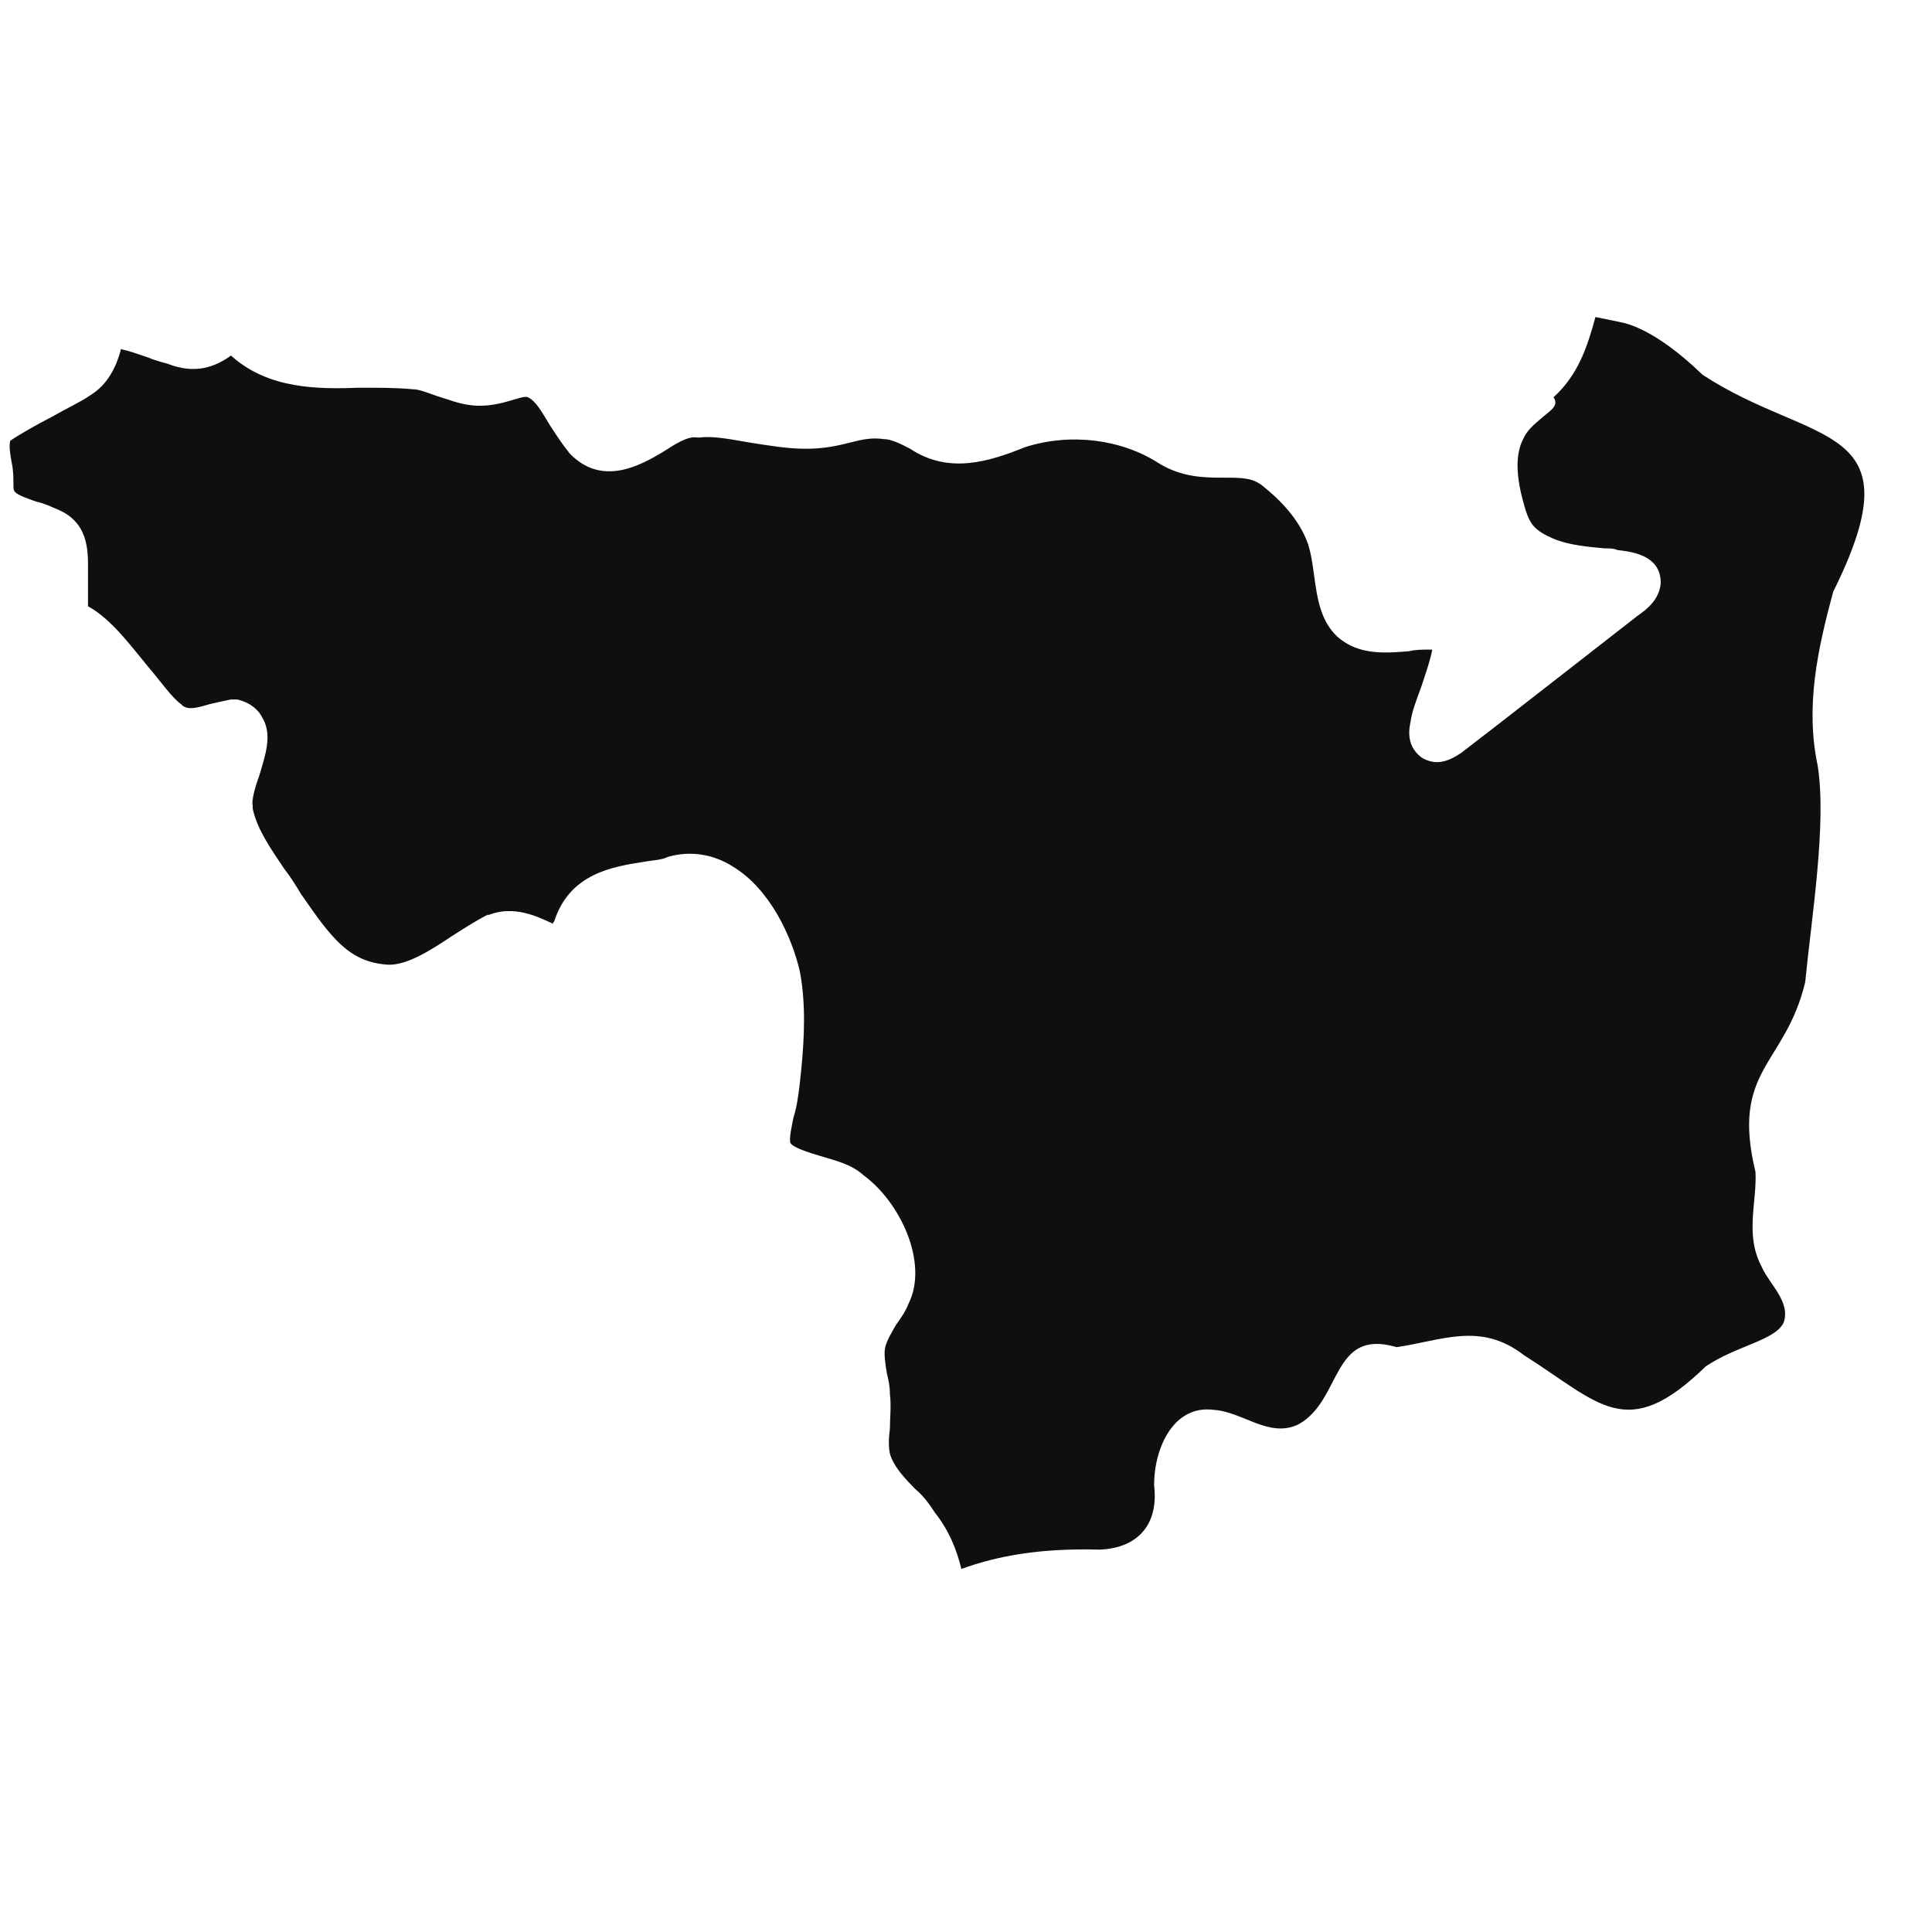 <?xml version="1.0" encoding="UTF-8"?> <svg xmlns="http://www.w3.org/2000/svg" width="25" height="25" viewBox="0 0 25 25" fill="none"><g clip-path="url(#clip0_3762_100385)"><path d="M20.021 5.349C19.901 5.453 19.78 5.536 19.72 5.661C19.579 5.911 19.639 6.264 19.74 6.597C19.8 6.784 19.86 6.867 20.102 6.971C20.303 7.055 20.544 7.075 20.765 7.096C20.826 7.096 20.886 7.096 20.926 7.117C21.107 7.138 21.469 7.179 21.489 7.512V7.533V7.554C21.469 7.762 21.308 7.886 21.188 7.97C20.705 8.344 19.378 9.384 18.915 9.737C18.795 9.82 18.694 9.862 18.594 9.862C18.533 9.862 18.453 9.841 18.392 9.8C18.312 9.737 18.191 9.612 18.252 9.342C18.272 9.197 18.332 9.051 18.392 8.885C18.433 8.76 18.513 8.531 18.533 8.406C18.513 8.406 18.493 8.406 18.473 8.406C18.413 8.406 18.312 8.406 18.232 8.427C17.95 8.448 17.588 8.489 17.307 8.24C17.085 8.032 17.045 7.741 17.005 7.45C16.985 7.304 16.965 7.159 16.924 7.034C16.804 6.701 16.542 6.452 16.361 6.306C16.221 6.181 16.08 6.181 15.839 6.181C15.597 6.181 15.296 6.181 14.994 5.994C14.511 5.682 13.848 5.599 13.265 5.786C12.802 5.973 12.279 6.14 11.777 5.807C11.656 5.744 11.535 5.682 11.435 5.682C11.294 5.661 11.173 5.682 11.012 5.724C10.851 5.765 10.671 5.807 10.429 5.807C10.188 5.807 9.947 5.765 9.685 5.724C9.444 5.682 9.223 5.64 9.062 5.661H9.042H9.022C8.901 5.64 8.74 5.744 8.579 5.848C8.298 6.015 7.795 6.306 7.373 5.869C7.272 5.744 7.192 5.62 7.111 5.495C7.011 5.329 6.93 5.183 6.83 5.141C6.789 5.121 6.689 5.162 6.608 5.183C6.468 5.225 6.287 5.266 6.106 5.245C5.925 5.225 5.784 5.162 5.643 5.121C5.523 5.079 5.422 5.037 5.342 5.037C5.141 5.017 4.899 5.017 4.658 5.017C4.115 5.037 3.471 5.037 2.989 4.601C2.788 4.746 2.526 4.85 2.164 4.705C2.084 4.684 2.003 4.663 1.903 4.621C1.782 4.58 1.662 4.538 1.561 4.517V4.538C1.501 4.746 1.4 4.975 1.159 5.121C1.038 5.204 0.857 5.287 0.676 5.391C0.475 5.495 0.254 5.62 0.133 5.703C0.113 5.765 0.133 5.89 0.153 5.994C0.174 6.098 0.174 6.181 0.174 6.285C0.174 6.368 0.174 6.389 0.475 6.493C0.576 6.514 0.656 6.555 0.757 6.597C1.139 6.763 1.139 7.117 1.139 7.346C1.139 7.387 1.139 7.408 1.139 7.45V7.845C1.44 8.011 1.682 8.344 1.923 8.635C2.084 8.822 2.225 9.03 2.345 9.113L2.365 9.134C2.426 9.176 2.506 9.176 2.707 9.113C2.788 9.093 2.888 9.072 2.989 9.051H3.029H3.069C3.25 9.093 3.351 9.197 3.391 9.28C3.532 9.508 3.431 9.779 3.351 10.049C3.311 10.153 3.25 10.361 3.27 10.424V10.465C3.331 10.736 3.492 10.964 3.673 11.235C3.753 11.338 3.833 11.463 3.894 11.567C4.296 12.15 4.517 12.441 5 12.482C5.241 12.503 5.543 12.316 5.824 12.129C5.985 12.025 6.146 11.921 6.307 11.838H6.327C6.649 11.713 6.95 11.858 7.131 11.942C7.131 11.942 7.151 11.942 7.151 11.962C7.151 11.962 7.151 11.942 7.172 11.921C7.373 11.297 7.936 11.214 8.338 11.151C8.438 11.131 8.559 11.131 8.64 11.089C8.921 11.006 9.223 11.047 9.484 11.214C9.967 11.505 10.248 12.129 10.349 12.566C10.429 12.981 10.409 13.418 10.369 13.834L10.349 14.021C10.329 14.188 10.309 14.333 10.268 14.458C10.248 14.562 10.208 14.728 10.228 14.791C10.268 14.853 10.47 14.915 10.61 14.957C10.811 15.019 11.012 15.061 11.173 15.207C11.656 15.56 12.018 16.35 11.756 16.87C11.716 16.974 11.656 17.057 11.596 17.141C11.535 17.245 11.475 17.349 11.455 17.432C11.435 17.515 11.455 17.64 11.475 17.765C11.495 17.848 11.515 17.931 11.515 18.035C11.535 18.201 11.515 18.347 11.515 18.492C11.495 18.638 11.495 18.784 11.535 18.867C11.596 19.012 11.716 19.137 11.837 19.262C11.937 19.345 12.018 19.449 12.098 19.574C12.279 19.802 12.38 20.052 12.44 20.302C12.903 20.135 13.446 20.031 14.23 20.052C14.733 20.031 14.994 19.719 14.934 19.22C14.934 18.721 15.195 18.18 15.698 18.243C16.08 18.264 16.422 18.617 16.804 18.43C17.367 18.118 17.226 17.182 18.071 17.432C18.654 17.349 19.157 17.099 19.72 17.536C20.705 18.16 21.047 18.68 22.072 17.681C22.475 17.411 22.957 17.349 23.078 17.12C23.178 16.849 22.897 16.621 22.796 16.392C22.575 15.976 22.736 15.56 22.716 15.165C22.394 13.834 23.098 13.792 23.359 12.711C23.44 11.879 23.641 10.652 23.52 9.904C23.359 9.134 23.52 8.406 23.721 7.658C24.827 5.433 23.46 5.786 22.032 4.85C21.731 4.559 21.308 4.226 20.946 4.164C20.846 4.143 20.745 4.122 20.645 4.102C20.544 4.476 20.424 4.85 20.102 5.141C20.162 5.225 20.102 5.287 20.021 5.349Z" fill="#100F0E"></path></g><defs><clipPath id="clip0_3762_100385"><rect width="24" height="24" fill="white" transform="translate(0.125 0.5)"></rect></clipPath></defs></svg> 